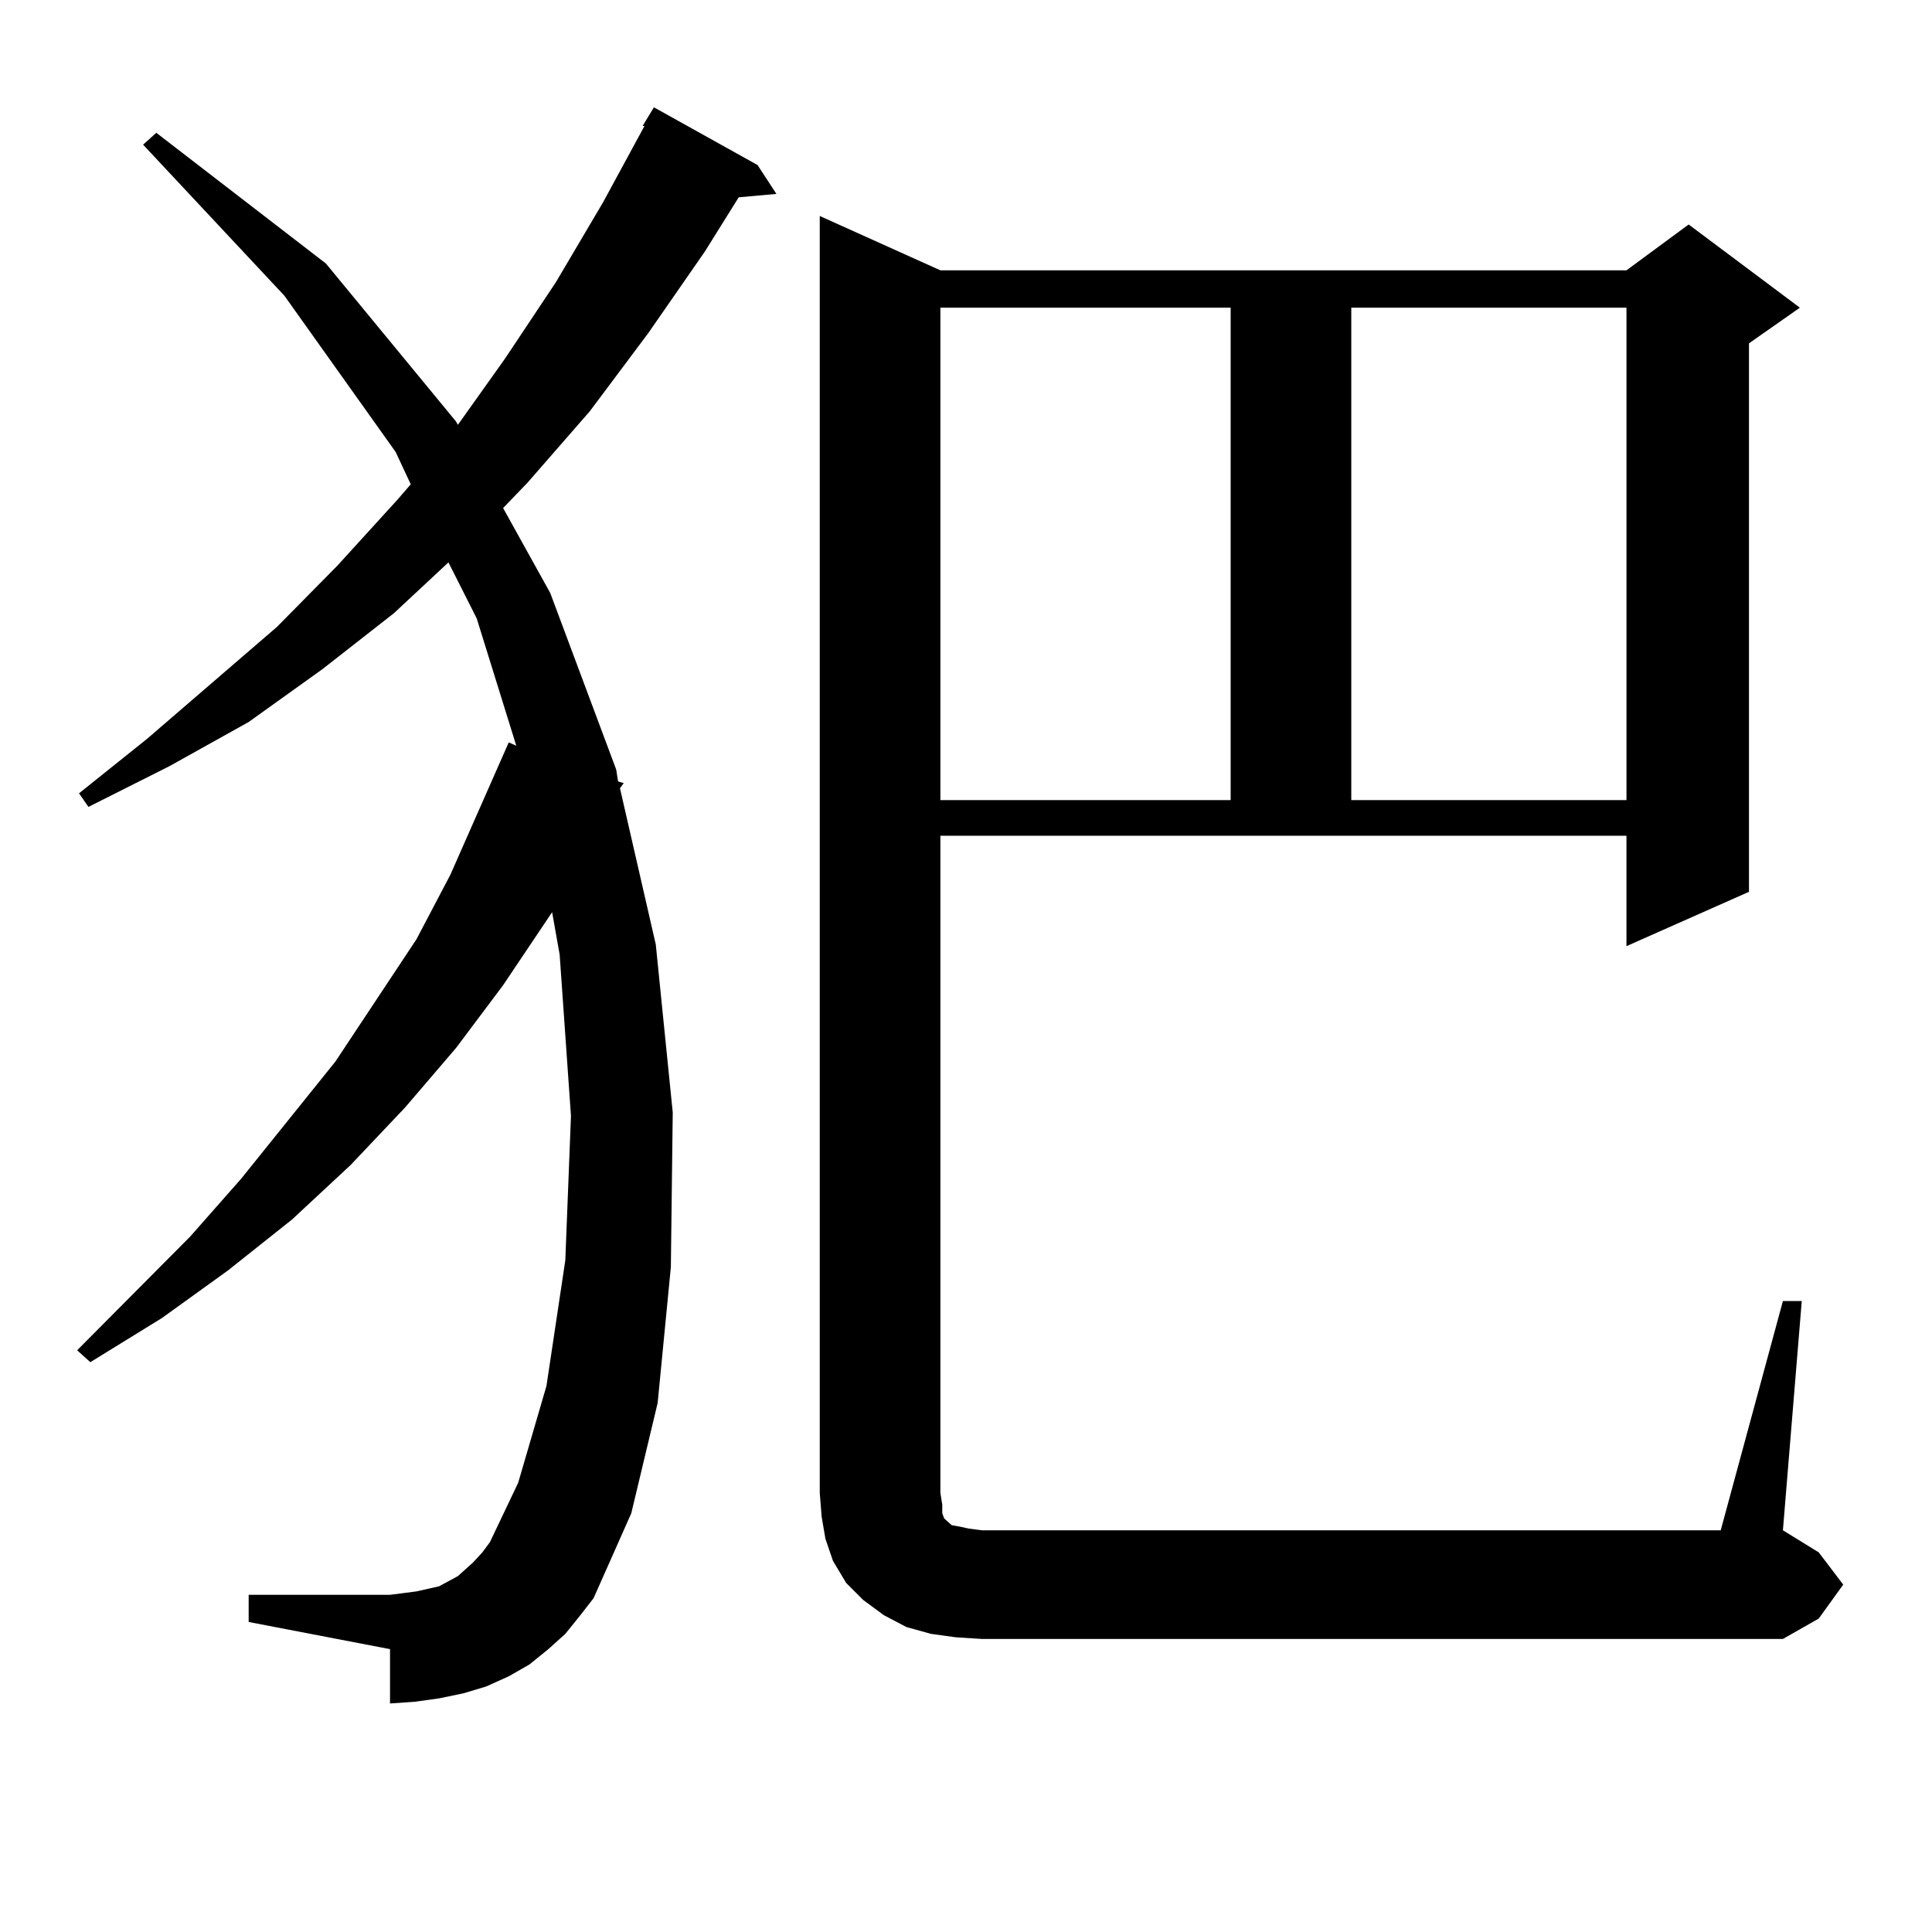 <?xml version="1.0" encoding="utf-8"?>
<!-- Generator: Adobe Illustrator 16.0.0, SVG Export Plug-In . SVG Version: 6.00 Build 0)  -->
<!DOCTYPE svg PUBLIC "-//W3C//DTD SVG 1.1//EN" "http://www.w3.org/Graphics/SVG/1.1/DTD/svg11.dtd">
<svg version="1.1" id="图层_1" xmlns="http://www.w3.org/2000/svg" xmlns:xlink="http://www.w3.org/1999/xlink" x="0px" y="0px"
	 width="1000px" height="1000px" viewBox="0 0 1000 1000" enable-background="new 0 0 1000 1000" xml:space="preserve">
<path d="M292.603,845.684l-8.78,7.91l-9.756,7.91l-10.731,6.152l-11.707,5.273l-11.707,3.516l-12.683,2.637l-12.683,1.758
	l-12.683,0.879v-28.125l-73.169-14.063v-14.063h73.169l6.829-0.879l6.829-0.879l11.707-2.637l4.878-2.637l4.878-2.637l3.902-3.516
	l3.902-3.516l4.878-5.273l3.902-5.273l14.634-30.762l14.634-50.098l9.756-65.039l2.927-74.707l-5.854-83.496l-3.902-21.973
	l-25.365,37.793l-24.39,32.52l-26.341,30.762l-28.292,29.883l-30.243,28.125l-33.17,26.367l-34.146,24.609l-37.072,22.852
	l-6.829-6.152l58.535-58.887l26.341-29.883l48.779-60.645l41.95-63.281l17.561-33.398l30.243-68.555l3.902,1.758l-20.487-65.918
	l-14.634-29.004l-28.292,26.367l-37.072,29.004l-38.048,27.246l-40.975,22.852l-41.95,21.094l-4.878-7.031L76.022,382.5
	l67.315-58.008l31.219-31.641l31.219-34.277l6.829-7.91l-7.805-16.699l-57.56-80.859L74.071,74.883L80.9,68.73l87.803,67.676
	l67.315,81.738l0.976,1.758l24.39-34.277l26.341-39.551l24.39-41.309l21.463-39.551h-0.976l5.854-9.668l53.657,29.883l9.756,14.941
	l-19.512,1.758l-17.561,28.125l-29.268,42.188l-30.243,40.43l-32.194,36.914l-12.683,13.184l24.39,43.945l34.146,91.406l0.976,6.152
	l2.927,0.879l-1.951,2.637l18.536,80.859l8.78,87.012l-0.976,79.98l-6.829,70.313l-13.658,57.129l-19.512,43.945l-6.829,8.789
	L292.603,845.684z M922.831,673.418h9.756l-9.756,118.652l18.536,11.426l12.683,16.699l-12.683,17.578l-18.536,10.547H508.207
	l-13.658-0.879l-12.683-1.758l-12.683-3.516l-11.707-6.152l-10.731-7.91l-8.78-8.789l-6.829-11.426l-3.902-11.426l-1.951-11.426
	l-0.976-12.305V111.797l62.438,28.125h355.113l32.194-23.73l57.56,43.066l-26.341,18.457v283.887l-63.413,28.125v-57.129H486.744
	v340.137l0.976,6.152v4.395l0.976,2.637l1.951,1.758l1.951,1.758l4.878,0.879l3.902,0.879l6.829,0.879h382.43L922.831,673.418z
	 M486.744,159.258v254.883h150.24V159.258H486.744z M699.422,159.258v254.883h142.436V159.258H699.422z"/>
</svg>
